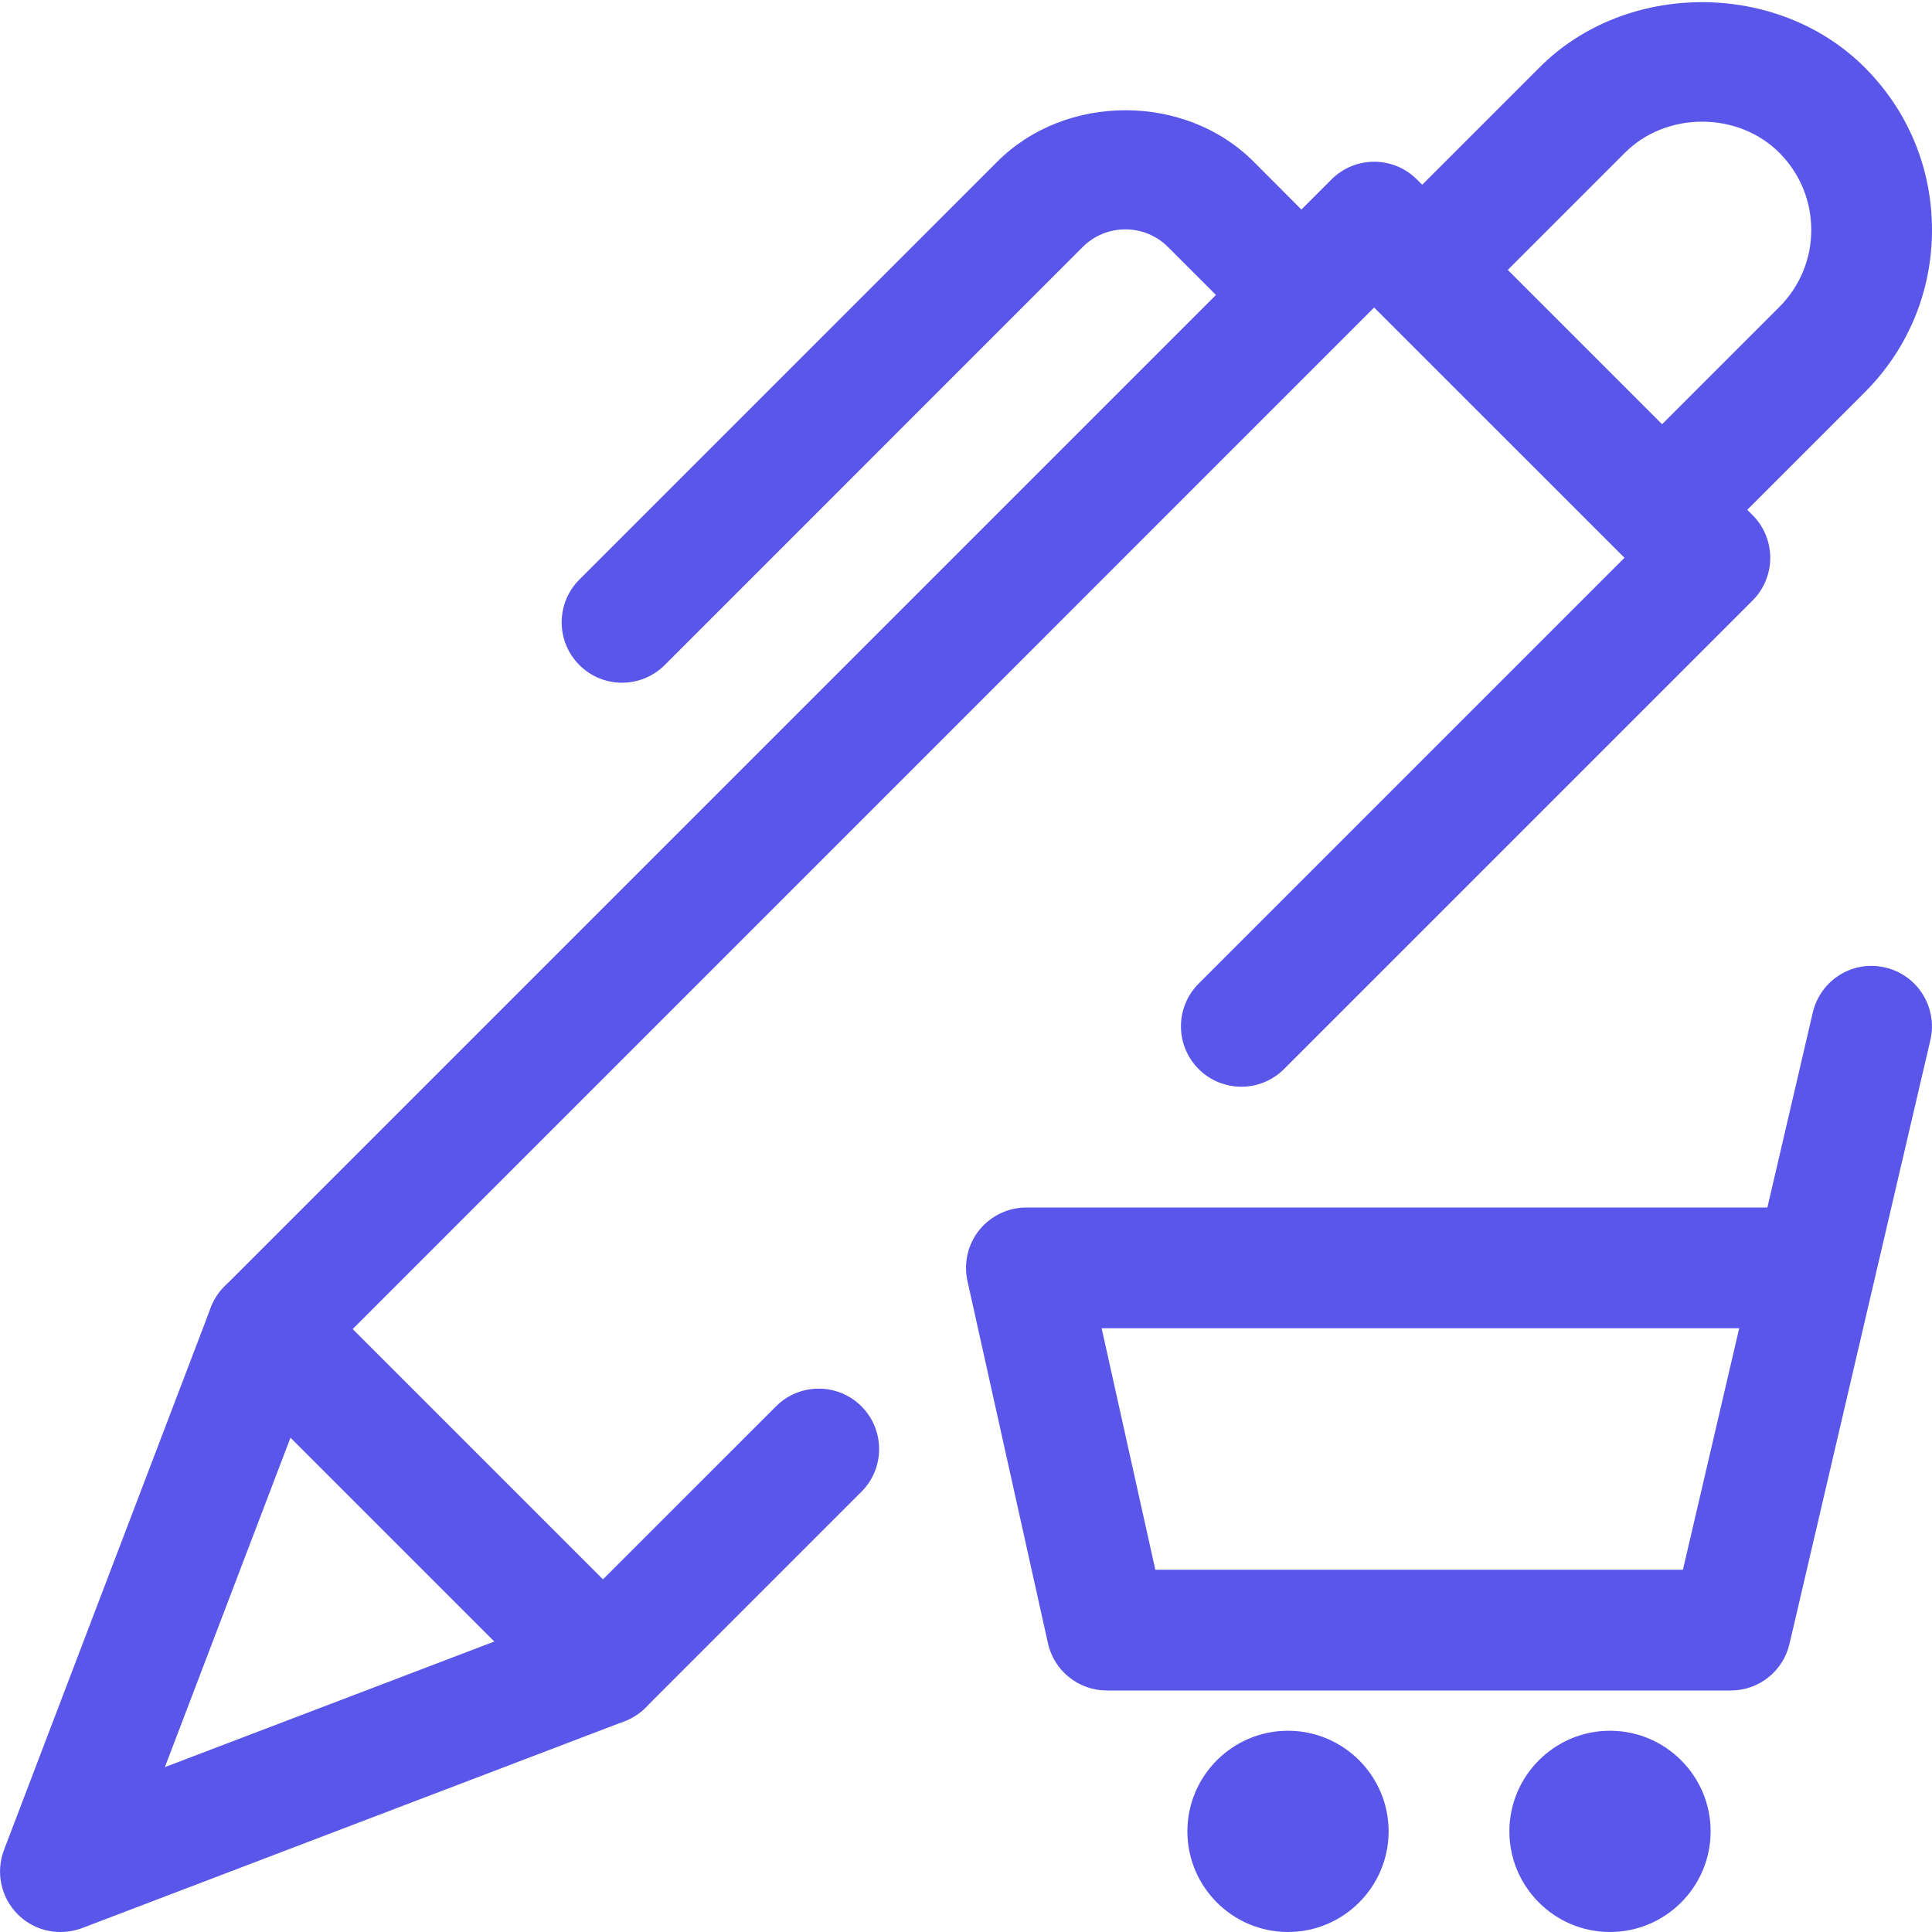 <svg xmlns="http://www.w3.org/2000/svg" version="1.1" xmlns:xlink="http://www.w3.org/1999/xlink" xmlns:svgjs="http://svgjs.com/svgjs" width="512" height="512" x="0" y="0" viewBox="0 0 24 24" style="enable-background:new 0 0 512 512" xml:space="preserve" class=""><g><path d="m21.5 21h-7.75c-.352 0-.656-.244-.732-.587l-1-4.5c-.049-.223.005-.455.147-.633.143-.176.357-.28.585-.28h9.205l.564-2.421c.094-.403.495-.657.901-.56.403.094.653.497.56.901l-1.75 7.5c-.079.34-.381.58-.73.58zm-7.148-1.5h6.554l.699-3h-7.92z" fill="#5956E9" data-original="#000000" class=""></path><path d="m16 24c-.689 0-1.25-.561-1.25-1.25s.561-1.25 1.25-1.25 1.25.561 1.25 1.25-.561 1.25-1.25 1.25z" fill="#5956E9" data-original="#000000" class=""></path><path d="m20 24c-.689 0-1.25-.561-1.25-1.25s.561-1.25 1.25-1.25 1.25.561 1.25 1.25-.561 1.25-1.25 1.25z" fill="#5956E9" data-original="#000000" class=""></path><path d="m20.647 7.08c-.192 0-.384-.073-.53-.22l-2.977-2.977c-.293-.293-.293-.768 0-1.061l1.985-1.985c1.078-1.081 2.96-1.079 4.038 0 .54.539.837 1.256.837 2.019s-.297 1.479-.837 2.019l-1.985 1.985c-.147.147-.338.22-.531.22zm-1.917-3.727 1.917 1.917 1.455-1.455c.257-.257.398-.597.398-.959s-.141-.702-.397-.959c-.513-.513-1.402-.515-1.917 0z" fill="#5956E9" data-original="#000000" class=""></path><path d="m.75 24c-.195 0-.387-.076-.53-.22-.209-.209-.275-.521-.171-.798l2.57-6.74c.038-.099.096-.188.171-.263l13.75-13.75c.293-.293.768-.293 1.061 0l4.17 4.17c.293.293.293.768 0 1.061l-5.82 5.82c-.293.293-.768.293-1.061 0s-.293-.768 0-1.061l5.29-5.29-3.11-3.109-13.106 13.107-1.916 5.025 5.025-1.916 2.567-2.566c.293-.293.768-.293 1.061 0s.293.768 0 1.061l-2.68 2.68c-.074.075-.164.133-.263.171l-6.74 2.57c-.087.032-.178.048-.268.048z" fill="#5956E9" data-original="#000000" class=""></path><path d="m7.489 21.43c-.192 0-.384-.073-.53-.22l-4.169-4.169c-.293-.293-.293-.768 0-1.061s.768-.293 1.061 0l4.169 4.169c.293.293.293.768 0 1.061-.147.146-.338.22-.531.22z" fill="#5956E9" data-original="#000000" class=""></path><path d="m7.727 8.481c-.192 0-.384-.073-.53-.22-.293-.293-.293-.768 0-1.061l5.193-5.193c.85-.85 2.332-.85 3.182 0l.828.83c.293.293.293.768 0 1.061s-.768.293-1.061 0l-.829-.829c-.293-.293-.768-.293-1.061 0l-5.192 5.193c-.147.146-.338.219-.53.219z" fill="#5956E9" data-original="#000000" class=""></path></g></svg>